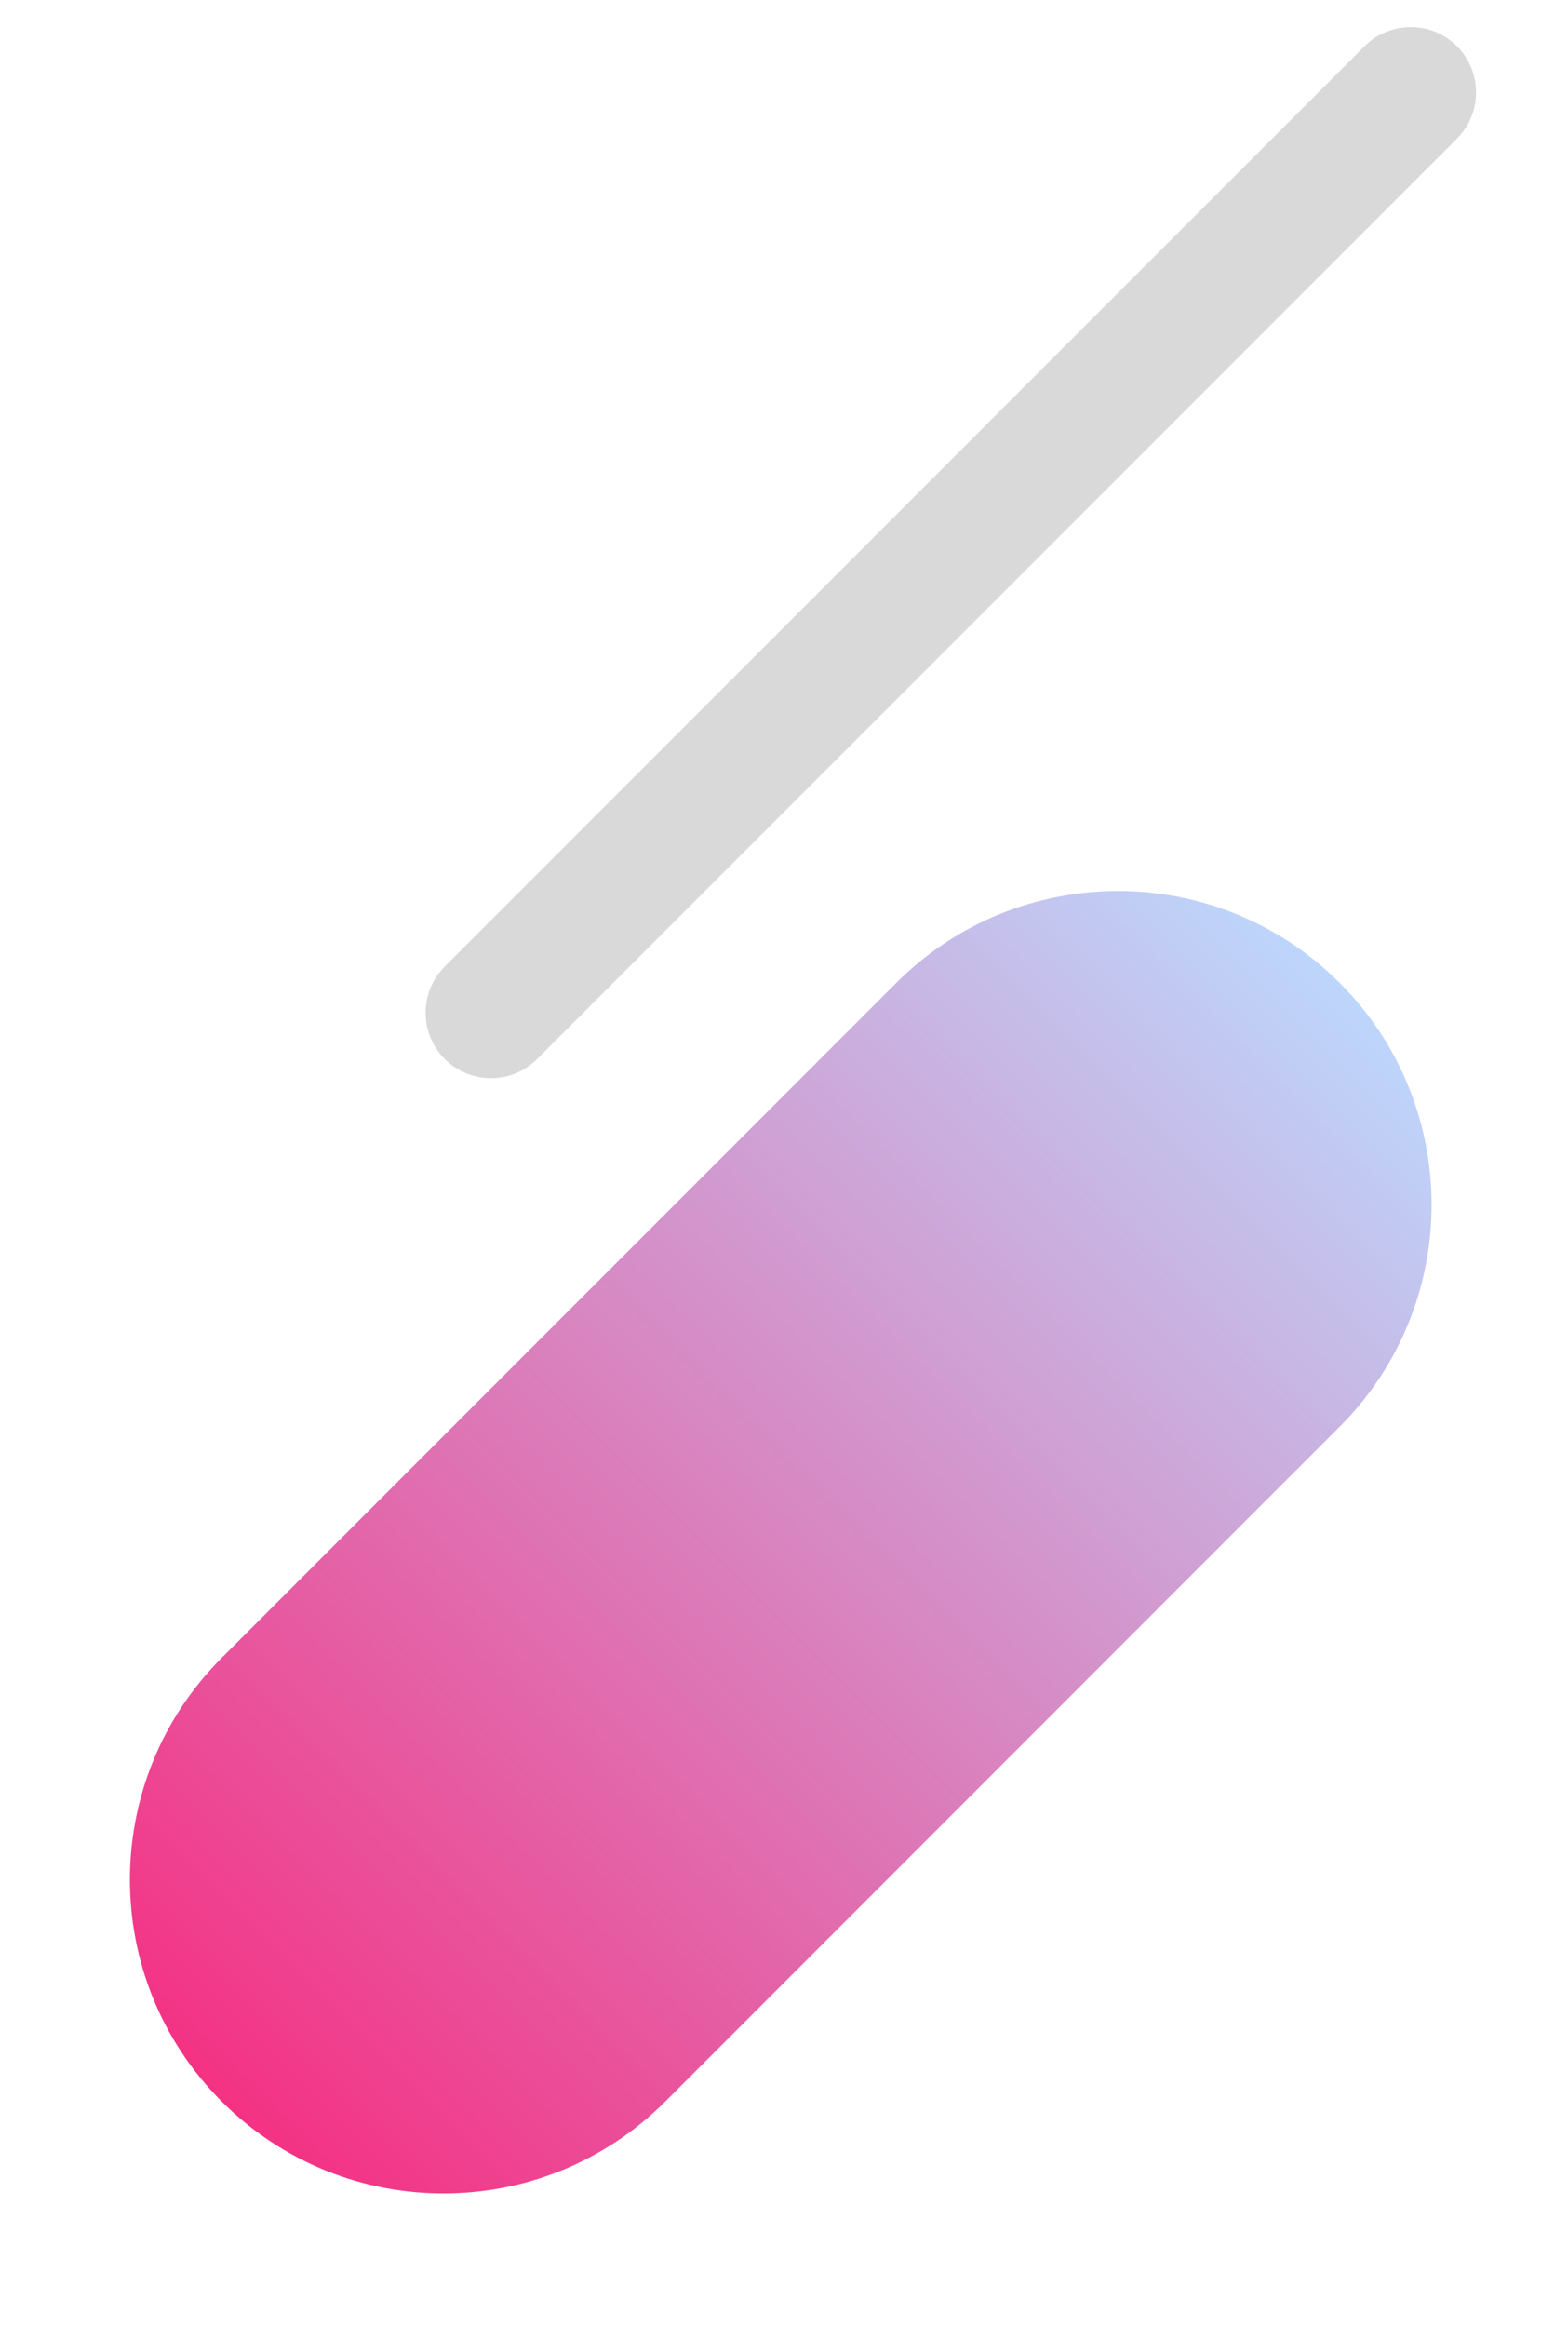 <svg width="240" height="356" viewBox="0 0 240 356" fill="none" xmlns="http://www.w3.org/2000/svg">
<path d="M205.061 218.243C223.806 199.498 223.806 169.106 205.061 150.361C186.316 131.616 155.924 131.616 137.179 150.361L33.941 253.599C15.196 272.344 15.196 302.736 33.941 321.481C52.686 340.226 83.078 340.226 101.823 321.481L205.061 218.243Z" fill="url(#paint0_linear_201_280)"/>
<path d="M223 21.214C226.905 17.309 226.905 10.977 223 7.072C219.095 3.167 212.763 3.167 208.858 7.072L68.07 147.858C64.165 151.764 64.165 158.095 68.07 162.001C71.975 165.906 78.307 165.906 82.212 162.001L223 21.214Z" fill="#D9D9D9"/>
<defs>
<linearGradient id="paint0_linear_201_280" x1="205.061" y1="150.361" x2="33.941" y2="321.481" gradientUnits="userSpaceOnUse">
<stop stop-color="#BDD6FB"/>
<stop offset="1" stop-color="#F43284"/>
</linearGradient>
</defs>
</svg>
